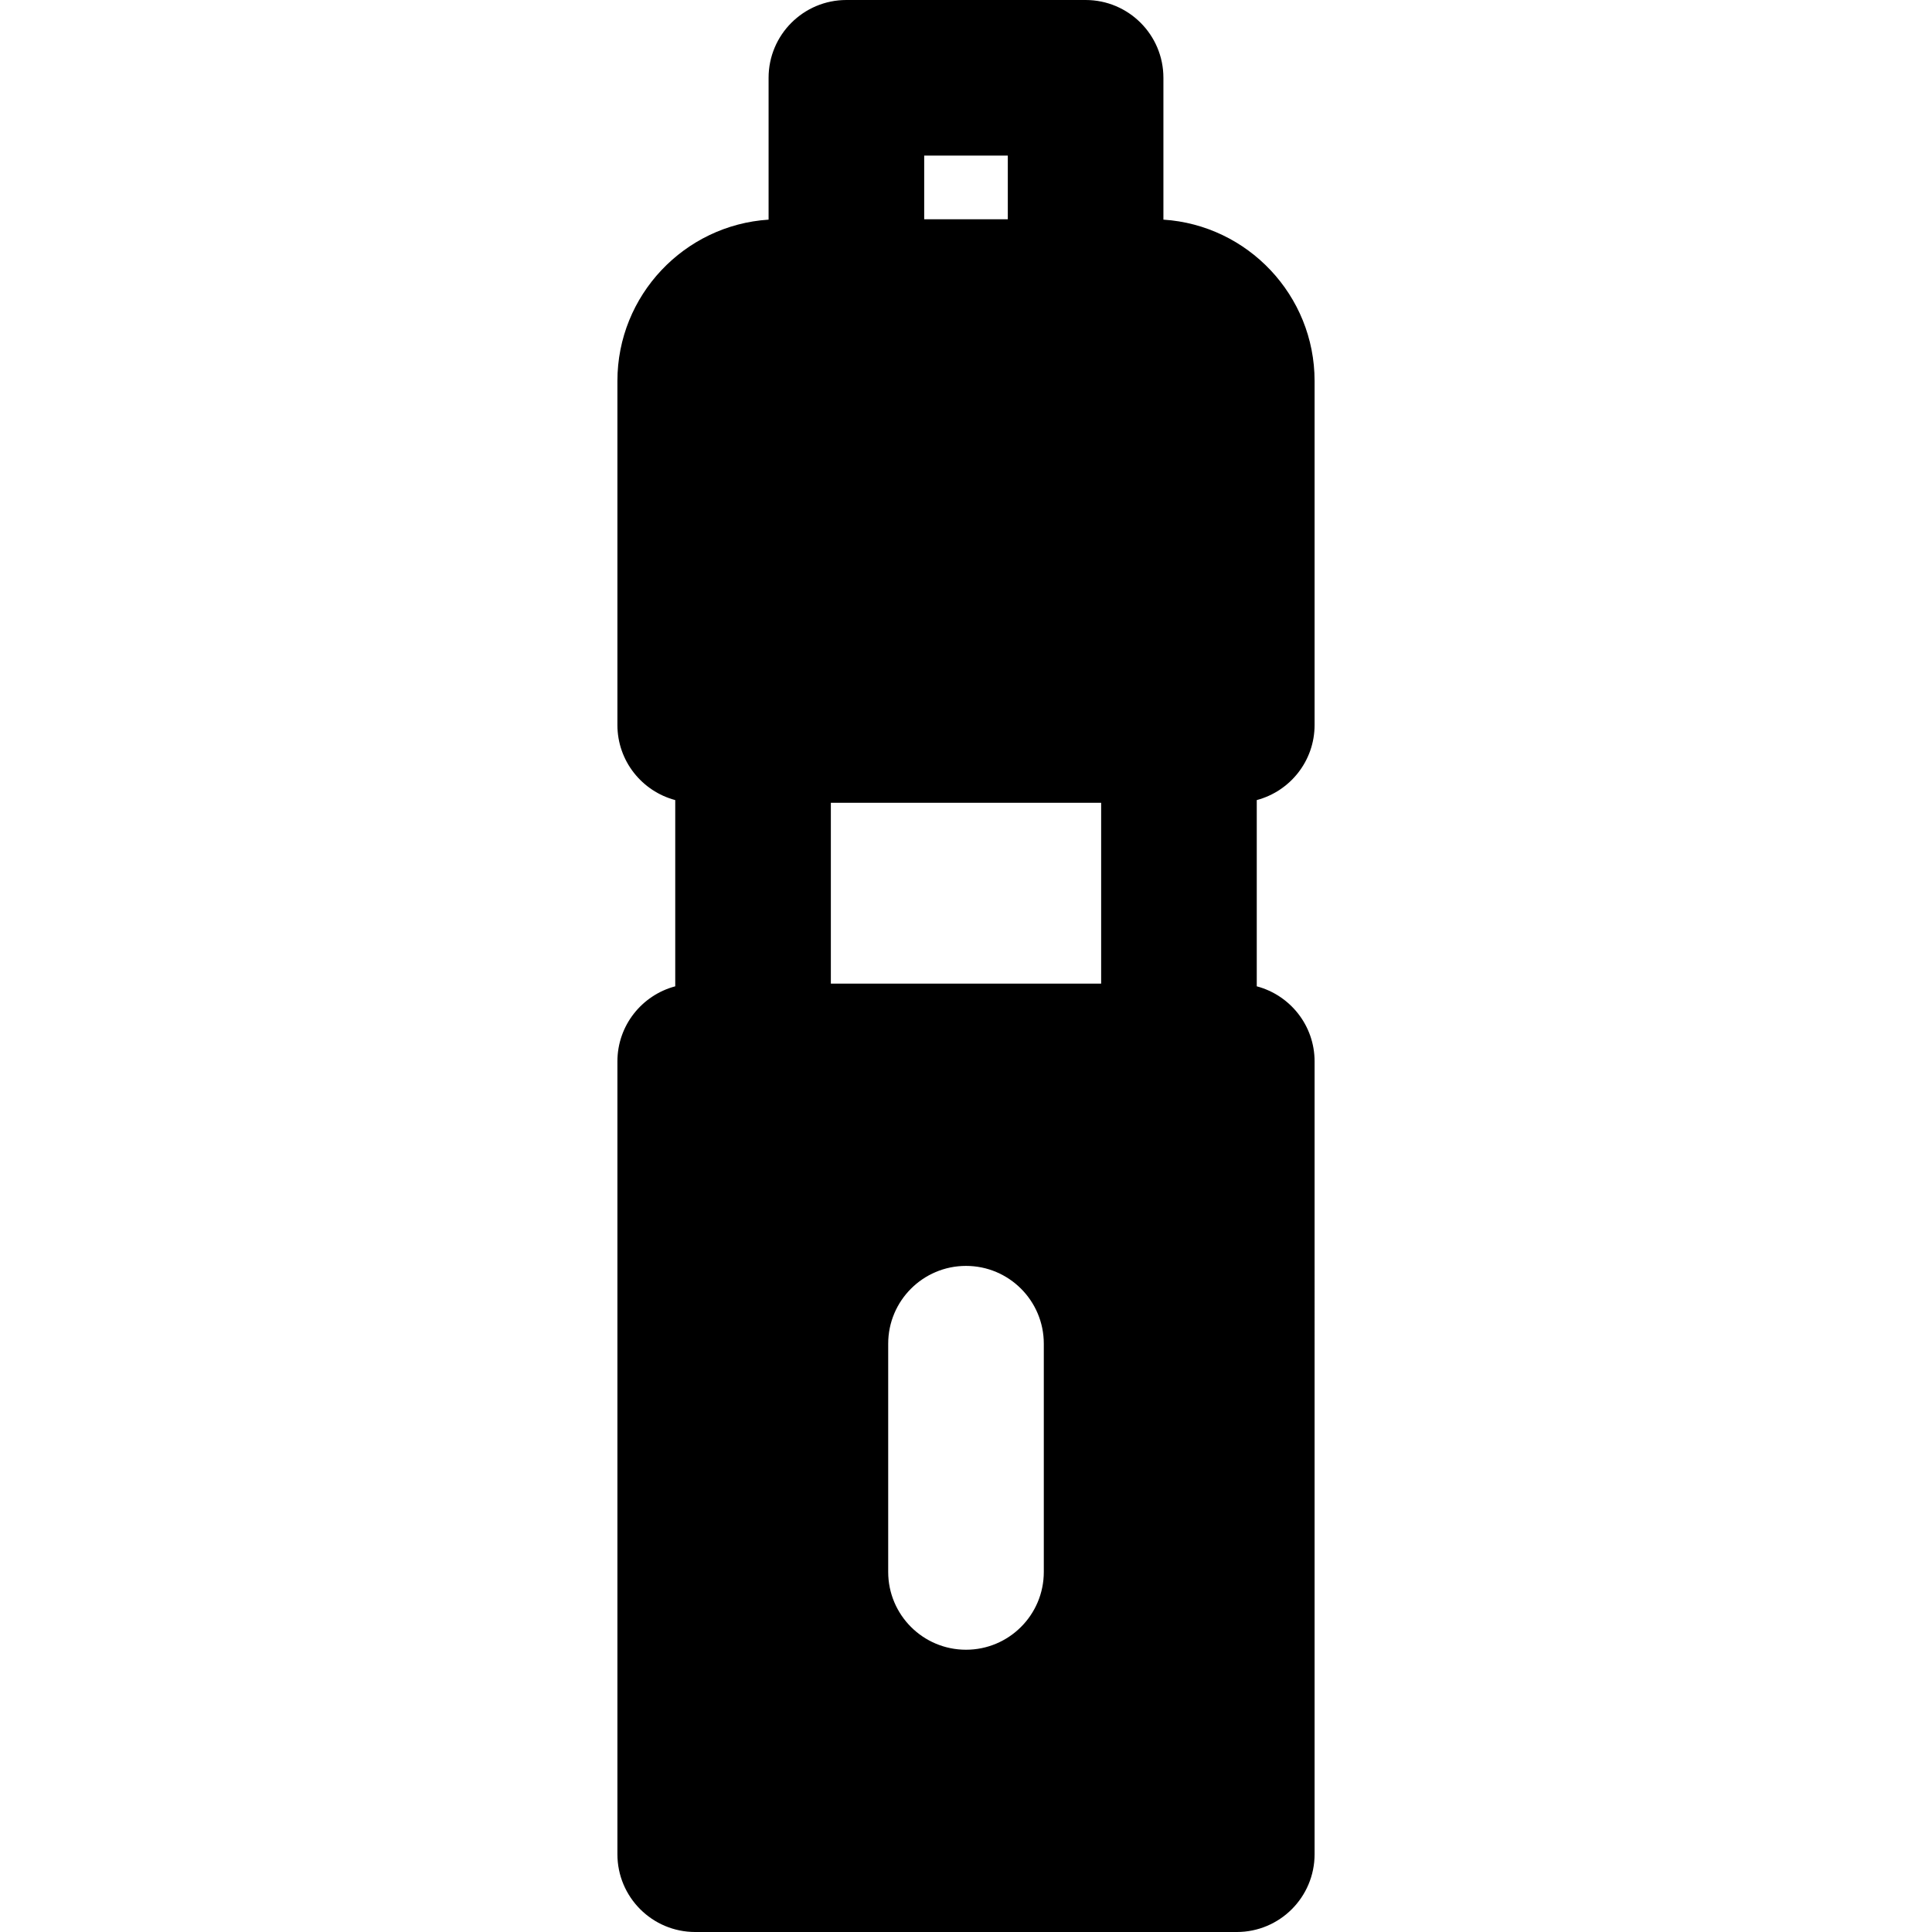 <?xml version="1.0" encoding="iso-8859-1"?>
<!-- Uploaded to: SVG Repo, www.svgrepo.com, Generator: SVG Repo Mixer Tools -->
<svg fill="#000000" height="800px" width="800px" version="1.1" id="Layer_1" xmlns="http://www.w3.org/2000/svg" xmlns:xlink="http://www.w3.org/1999/xlink" 
	 viewBox="0 0 512 512" xml:space="preserve">
<g>
	<g>
		<path d="M348.379,192.121v-91.164c0-22.691-17.731-41.309-40.063-42.75V20.619C308.316,9.232,299.085,0,287.698,0h-63.395
			c-11.387,0-20.619,9.232-20.619,20.619v37.589c-22.333,1.442-40.063,20.059-40.063,42.75v91.164
			c0,9.555,6.509,17.568,15.326,19.907v49.355c-8.818,2.34-15.326,10.353-15.326,19.906v210.091
			c0,11.387,9.232,20.619,20.619,20.619h143.522c11.387,0,20.619-9.232,20.619-20.619V281.292c0-9.555-6.509-17.568-15.326-19.908
			v-49.355C341.872,209.689,348.379,201.676,348.379,192.121z M244.921,41.237h22.159v16.869h-22.159V41.237z M276.619,416.577
			c0,11.387-9.232,20.619-20.619,20.619c-11.387,0-20.619-9.232-20.619-20.619v-60.481c0-11.387,9.232-20.619,20.619-20.619
			c11.387,0,20.619,9.232,20.619,20.619V416.577z M291.816,260.674h-71.632v-47.933h71.632V260.674z"/>
	</g>
</g>
</svg>